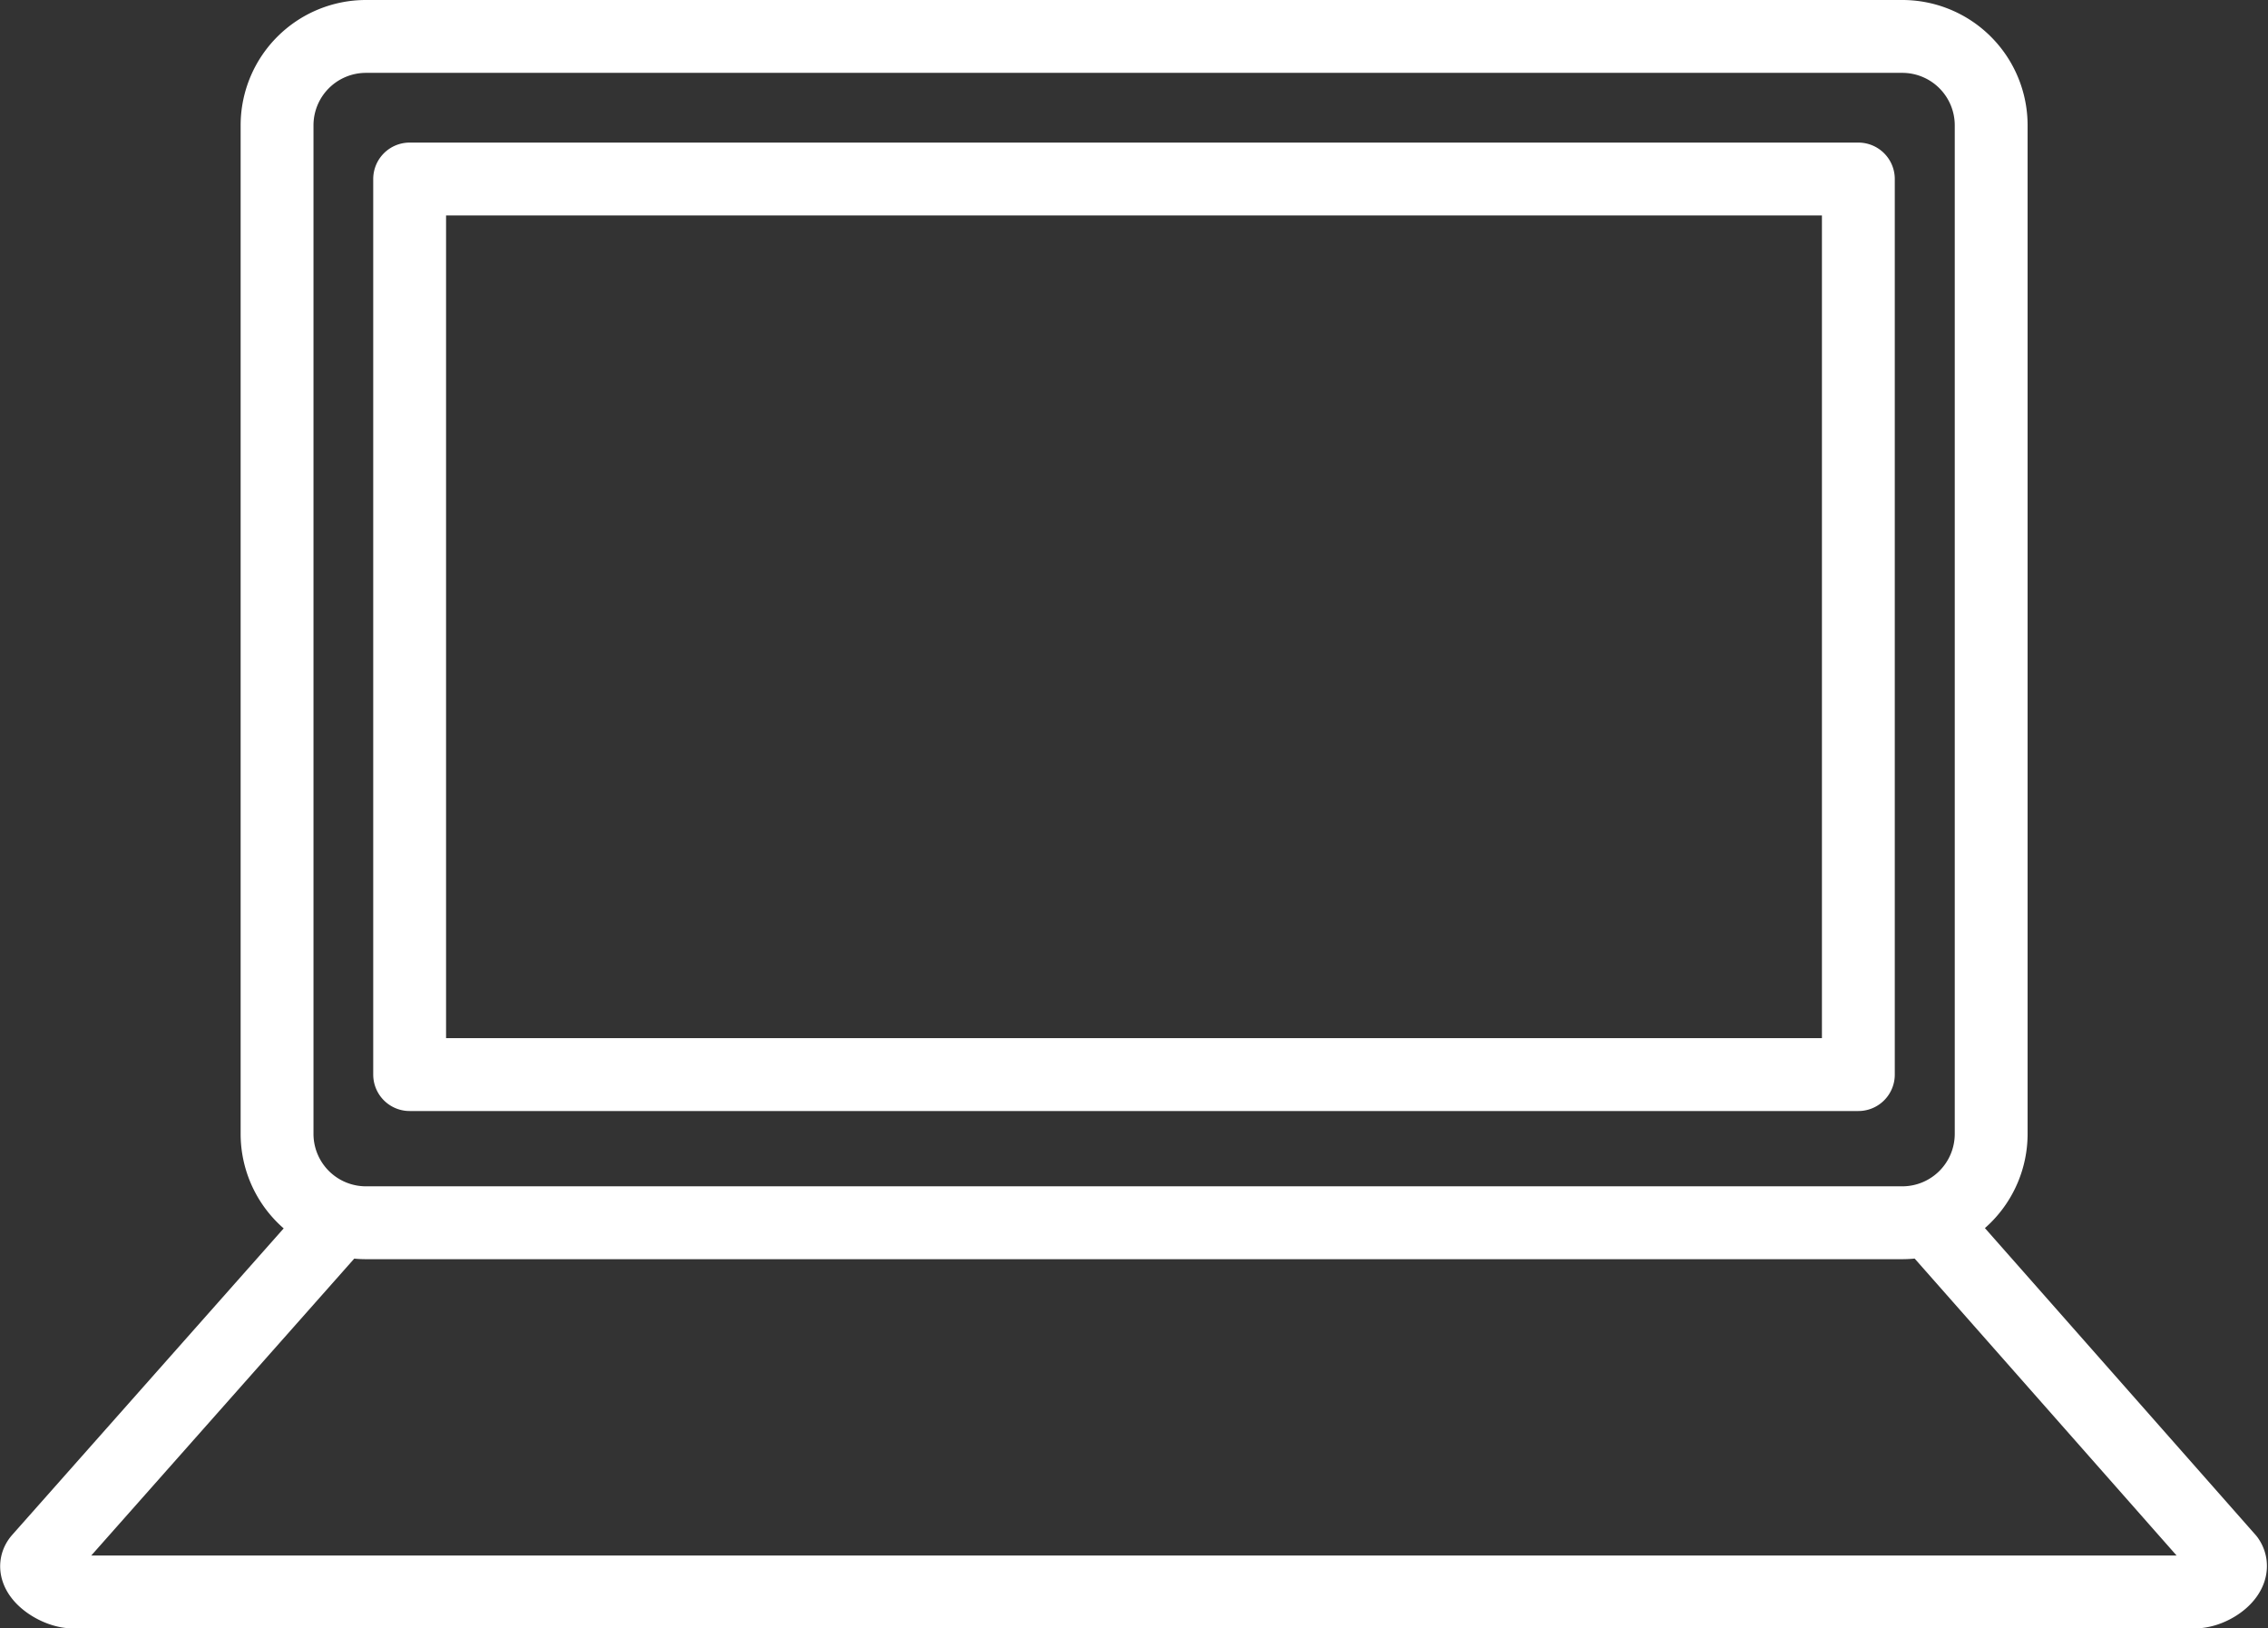 <svg xmlns="http://www.w3.org/2000/svg" viewBox="0 0 93.4 67.04"><rect x="0" y="0" width="93.4" height="67.04" fill="#333333" stroke="none"/><defs><style>.cls-1{fill:none;stroke:#fff;stroke-linecap:round;stroke-linejoin:round;stroke-width:3px;}</style></defs><title>Asset 10</title><g id="Layer_2" data-name="Layer 2"><g id="Layer_1-2" data-name="Layer 1"><path class="cls-1" d="M15.06,1.5H78.33A3.66,3.66,0,0,1,82,5.15V46.69a3.66,3.66,0,0,1-3.65,3.65H15.06a3.66,3.66,0,0,1-3.65-3.65V5.15A3.66,3.66,0,0,1,15.06,1.5Zm64.7,49.08,12,13.6m0,0c.42.6-.63,1.36-1.37,1.36m0,0H3c-.73,0-1.87-.8-1.37-1.36l12.05-13.6m3.2-43.21H76.53V44.24H16.87V7.37Z"/></g></g></svg>